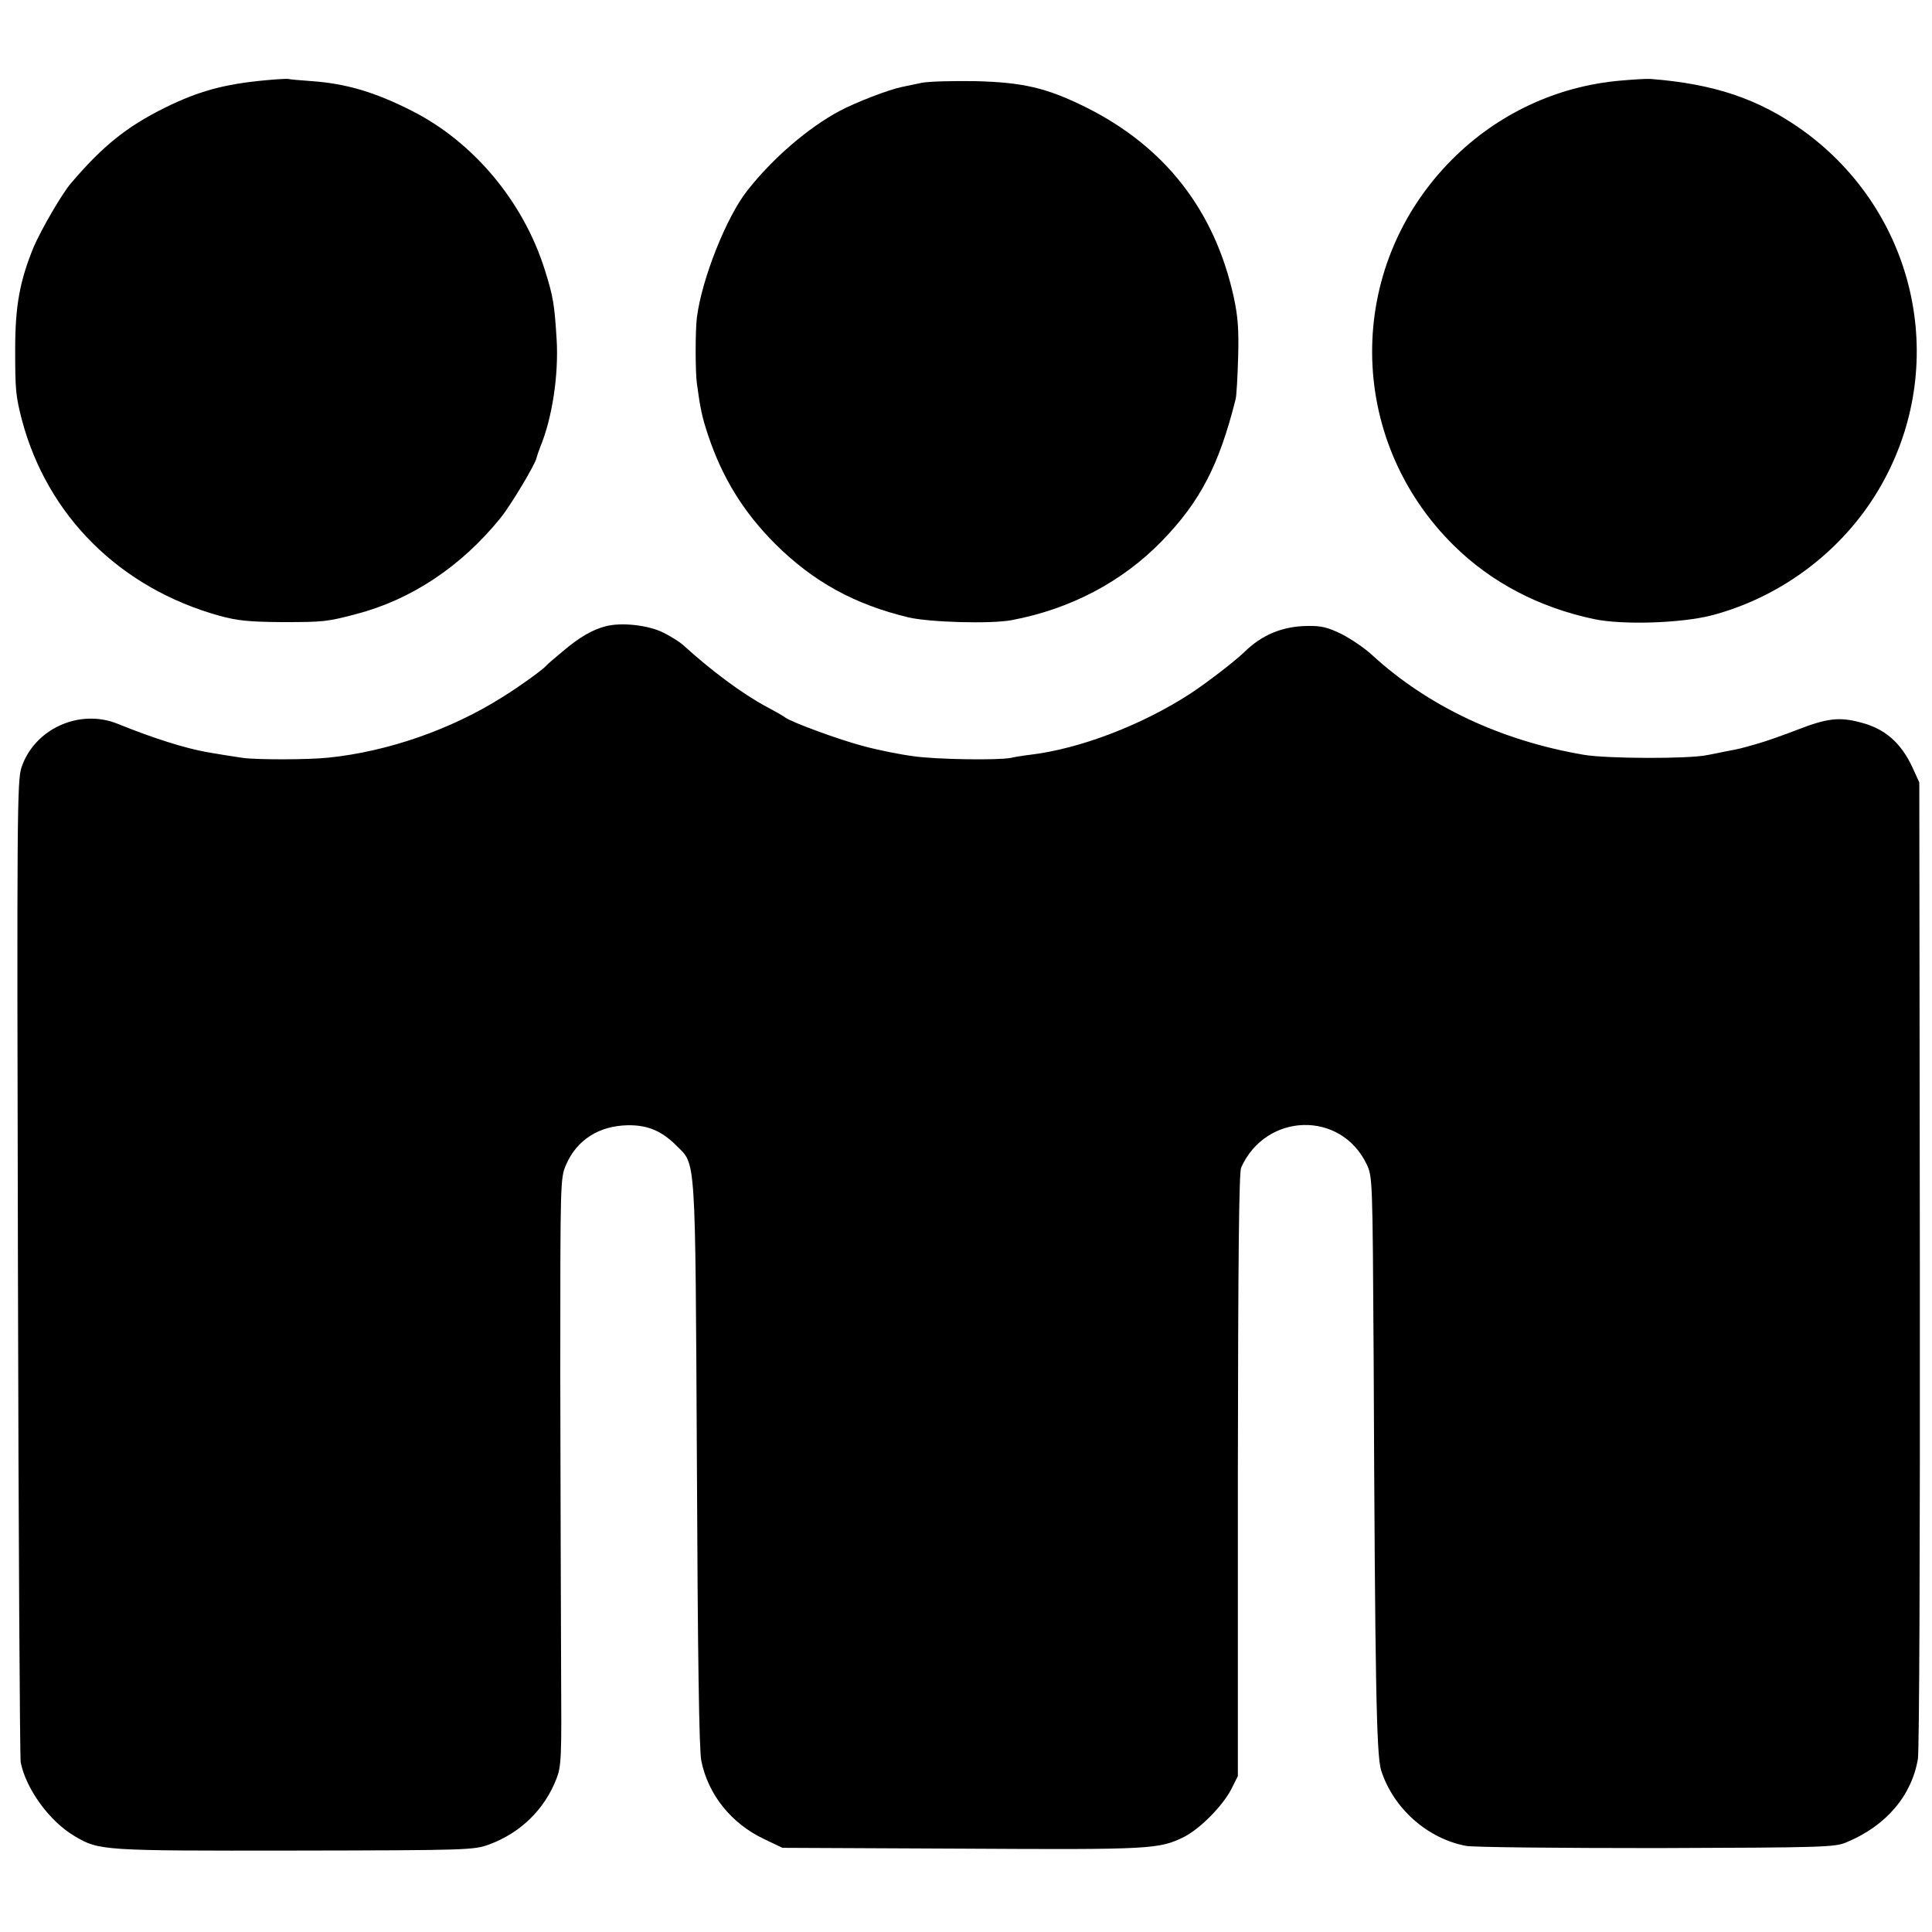 <?xml version="1.0" standalone="no"?>
<!DOCTYPE svg PUBLIC "-//W3C//DTD SVG 20010904//EN"
 "http://www.w3.org/TR/2001/REC-SVG-20010904/DTD/svg10.dtd">
<svg version="1.0" xmlns="http://www.w3.org/2000/svg"
 width="700pt" height="700pt" viewBox="0 0 700 700"
 preserveAspectRatio="xMidYMid meet">
<g transform="translate(0,700) scale(0.1,-0.1)"
fill="#000000" stroke="none">
<path d="M960 6709 c-150 -14 -242 -40 -362 -99 -139 -69 -225 -138 -341 -274
-32 -37 -108 -168 -135 -231 -50 -122 -67 -212 -67 -370 0 -149 2 -169 24
-255 92 -349 356 -611 716 -711 65 -18 107 -22 225 -23 151 0 164 1 270 29
200 52 382 173 524 349 35 43 126 194 130 217 2 8 8 26 14 41 43 104 66 259
59 385 -8 129 -12 157 -43 255 -77 246 -257 462 -479 575 -135 69 -240 100
-365 109 -41 3 -79 6 -85 8 -5 1 -44 -1 -85 -5z"/>
<path d="M5872 6708 c-232 -20 -447 -121 -612 -287 -388 -390 -384 -1012 8
-1398 135 -133 308 -224 507 -266 103 -22 315 -15 425 13 265 69 497 250 626
490 236 436 111 974 -292 1266 -160 115 -322 170 -554 188 -14 1 -62 -2 -108
-6z"/>
<path d="M3340 6700 c-25 -5 -57 -12 -72 -15 -49 -10 -168 -56 -226 -87 -114
-61 -242 -171 -334 -288 -76 -96 -165 -320 -183 -460 -6 -47 -6 -197 0 -240
12 -89 19 -123 41 -188 51 -153 128 -278 243 -393 138 -137 287 -219 483 -266
78 -18 298 -24 373 -10 213 40 401 139 544 286 140 144 208 276 268 515 3 11
7 80 9 151 3 103 -1 149 -16 219 -69 314 -250 545 -535 687 -143 71 -229 91
-405 95 -80 1 -165 -1 -190 -6z"/>
<path d="M2195 4731 c-48 -12 -96 -40 -155 -90 -30 -25 -57 -48 -60 -52 -10
-13 -97 -76 -160 -115 -185 -117 -415 -197 -629 -219 -73 -8 -260 -8 -311 -1
-36 5 -103 16 -131 21 -82 15 -193 50 -324 103 -138 55 -300 -19 -347 -158
-16 -48 -17 -162 -13 -1813 2 -969 7 -1775 10 -1792 19 -97 105 -215 196 -268
88 -52 97 -53 796 -52 630 1 650 2 705 22 114 42 201 127 244 238 18 46 19 75
17 395 -1 190 -2 668 -3 1063 0 713 0 718 21 767 39 90 119 141 224 143 71 1
122 -20 176 -74 71 -71 68 -18 74 -1154 3 -696 8 -1037 16 -1075 25 -123 109
-227 227 -283 l67 -32 650 -3 c689 -4 715 -2 806 43 58 30 138 111 170 172
l24 48 0 1090 c1 790 4 1097 12 1115 90 199 360 207 454 13 22 -46 22 -47 26
-702 5 -1179 10 -1440 27 -1495 44 -138 168 -248 308 -274 25 -5 336 -8 690
-8 605 2 646 3 688 21 143 59 237 169 259 303 5 34 8 745 7 1797 l-2 1740 -25
55 c-42 90 -101 141 -190 163 -75 20 -121 14 -224 -26 -49 -19 -116 -43 -149
-52 -62 -18 -63 -18 -116 -28 -19 -4 -48 -10 -65 -13 -68 -14 -361 -13 -445 1
-302 51 -568 177 -770 363 -25 23 -73 56 -108 74 -51 25 -74 31 -125 30 -90
-1 -165 -32 -229 -95 -33 -32 -134 -110 -195 -150 -175 -114 -402 -201 -583
-222 -25 -3 -55 -8 -68 -11 -44 -9 -268 -6 -352 6 -47 6 -127 22 -179 36 -89
23 -263 87 -287 105 -6 5 -36 22 -68 39 -86 46 -199 130 -301 223 -11 10 -42
30 -70 44 -54 28 -153 39 -210 24z"/>
</g>
</svg>
